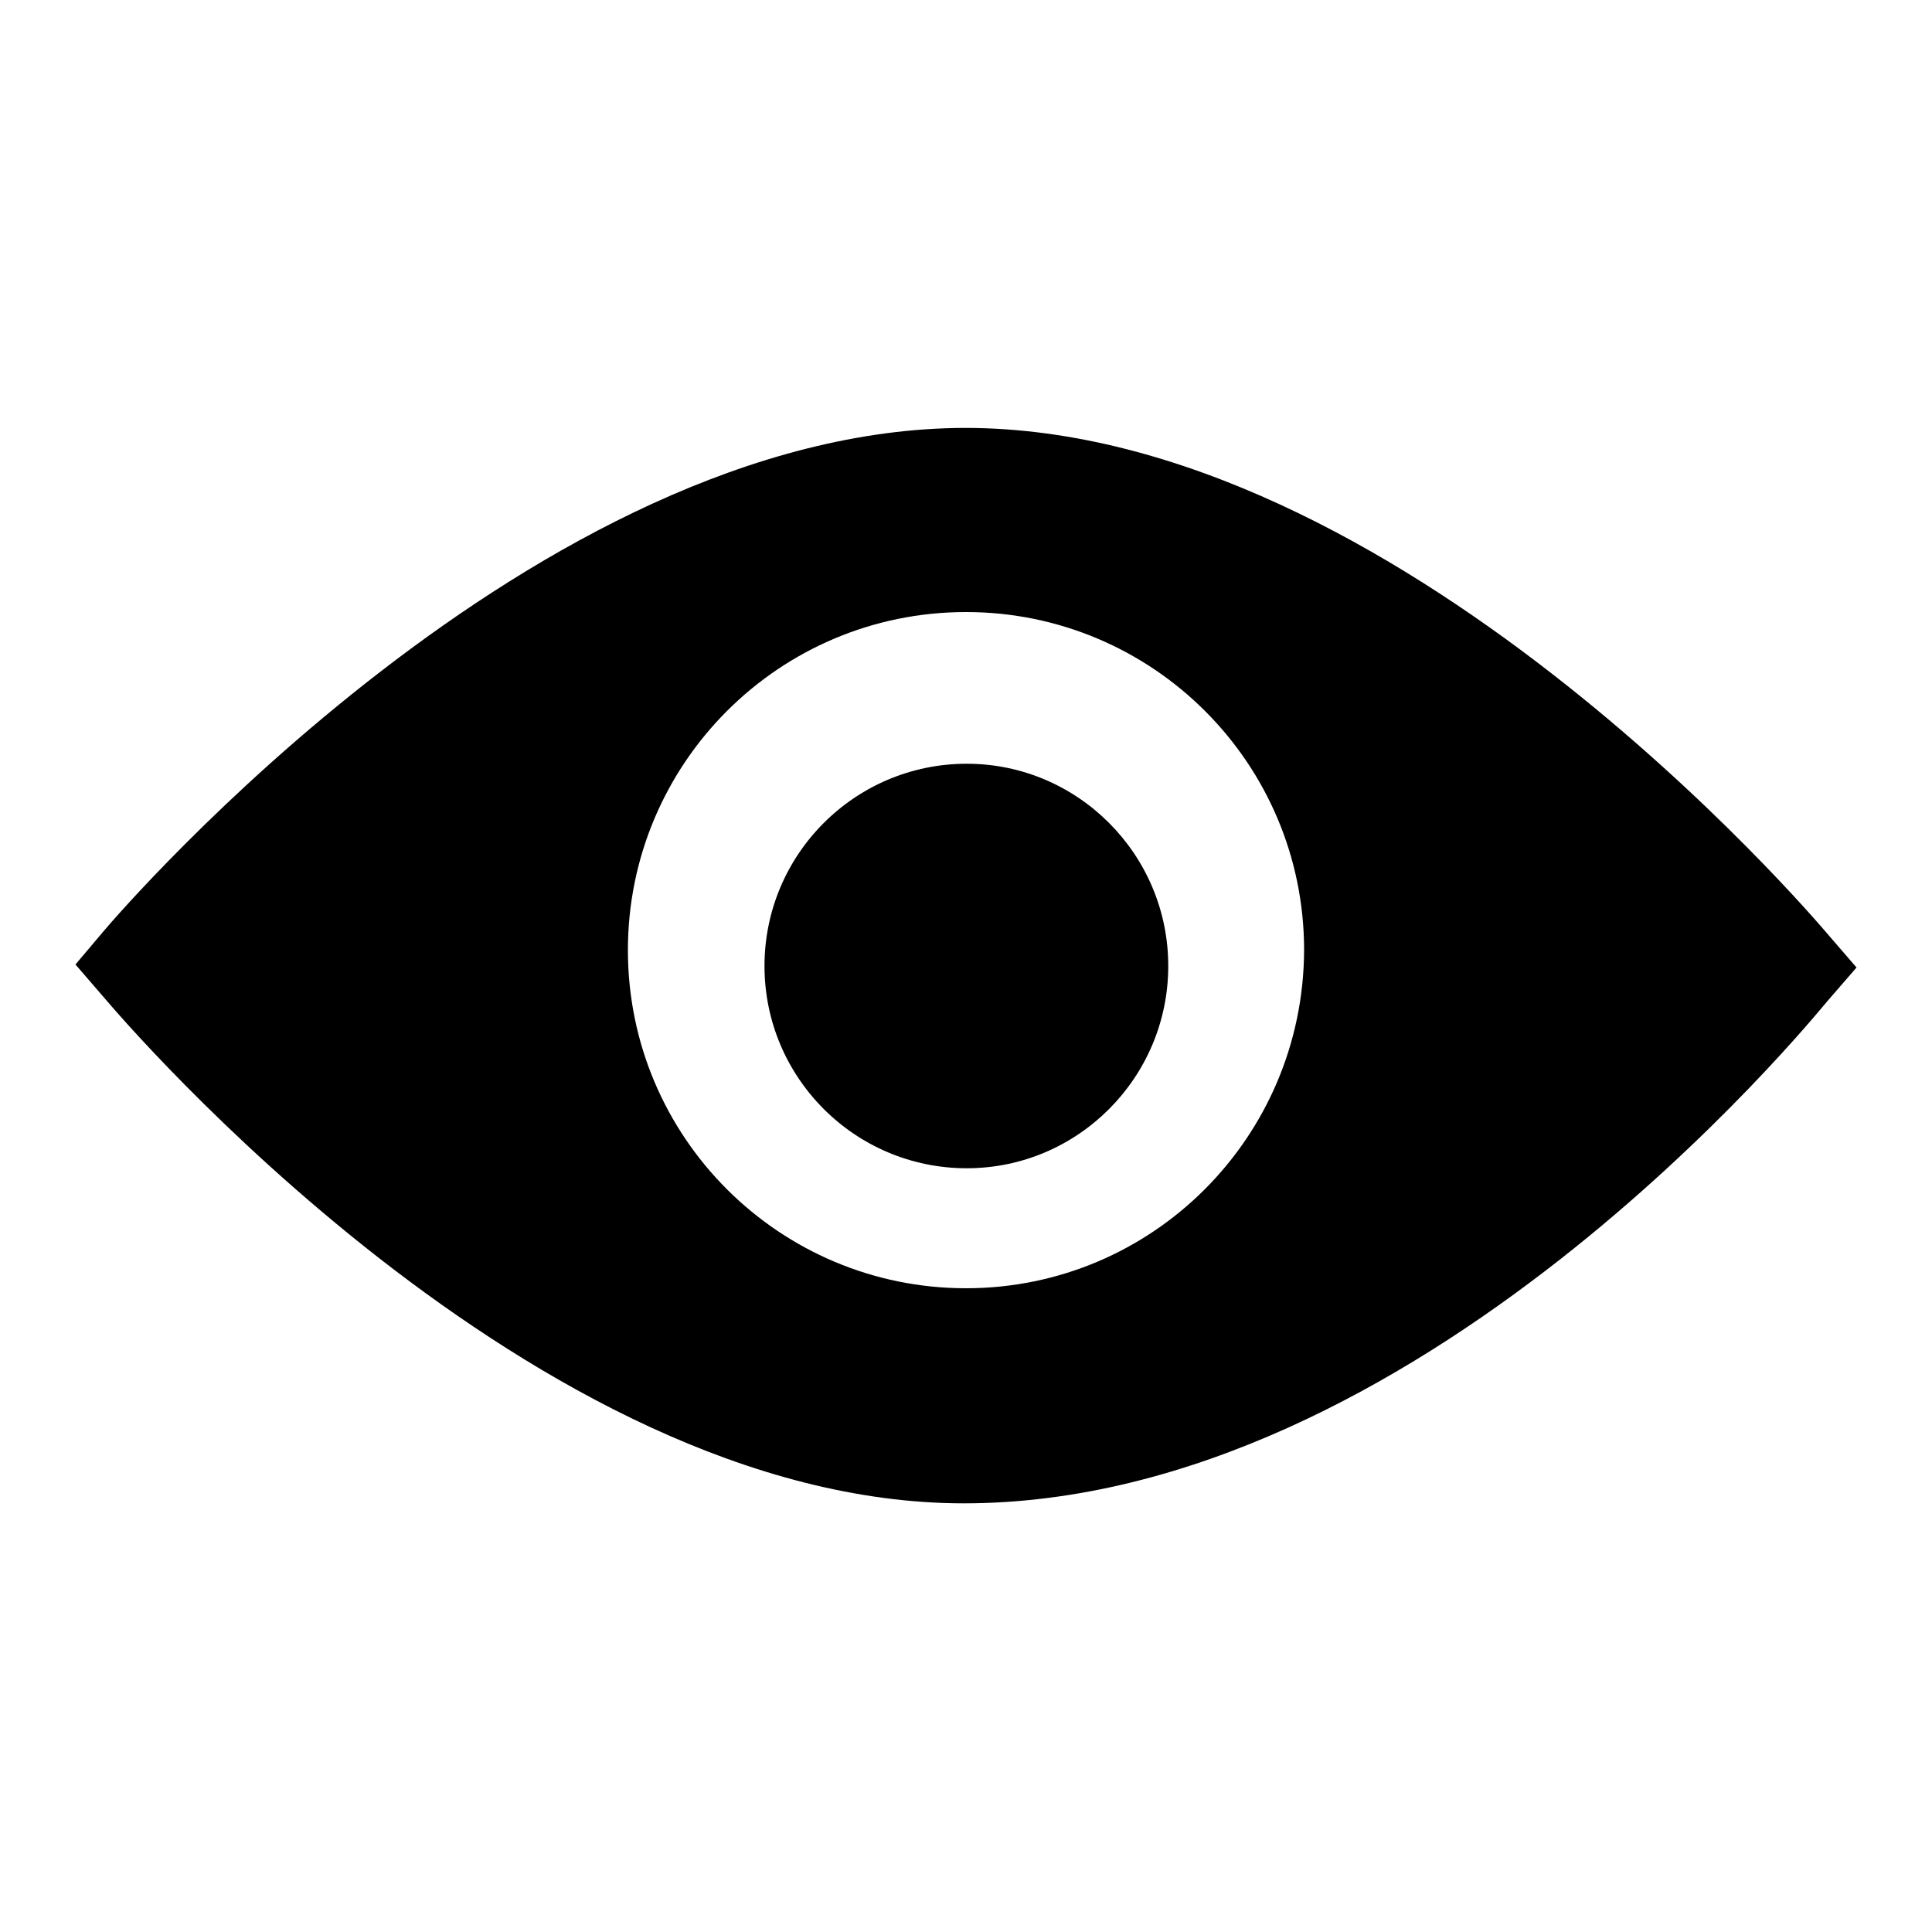 <?xml version="1.0" encoding="utf-8"?>
<!-- Svg Vector Icons : http://www.onlinewebfonts.com/icon -->
<!DOCTYPE svg PUBLIC "-//W3C//DTD SVG 1.1//EN" "http://www.w3.org/Graphics/SVG/1.1/DTD/svg11.dtd">
<svg version="1.1" xmlns="http://www.w3.org/2000/svg" xmlns:xlink="http://www.w3.org/1999/xlink" x="0px" y="0px" viewBox="0 0 256 256" enable-background="new 0 0 256 256" xml:space="preserve">
<g><g><path fill="#000000" d="M242.2,123.8c-2.3-2.7-57.1-67-114.2-67.1c-56.9,0-111.9,63.9-114.2,66.6l-3.8,4.5l3.8,4.4c2.3,2.7,56.9,67,113.9,67c60.2,0,112.1-63.8,114.4-66.5l3.9-4.5L242.2,123.8L242.2,123.8z M128,170.7c-24.7,0-44.8-20-44.8-44.8c0-24.7,20-44.8,44.8-44.8c24.7,0,44.8,20,44.8,44.8C172.7,150.7,152.7,170.7,128,170.7L128,170.7z M154.8,128c0,14.8-12,26.8-26.7,26.8c-14.8,0-26.8-12-26.8-26.8c0-14.8,12-26.8,26.8-26.8C142.8,101.2,154.8,113.2,154.8,128L154.8,128z"/></g></g>
</svg>
